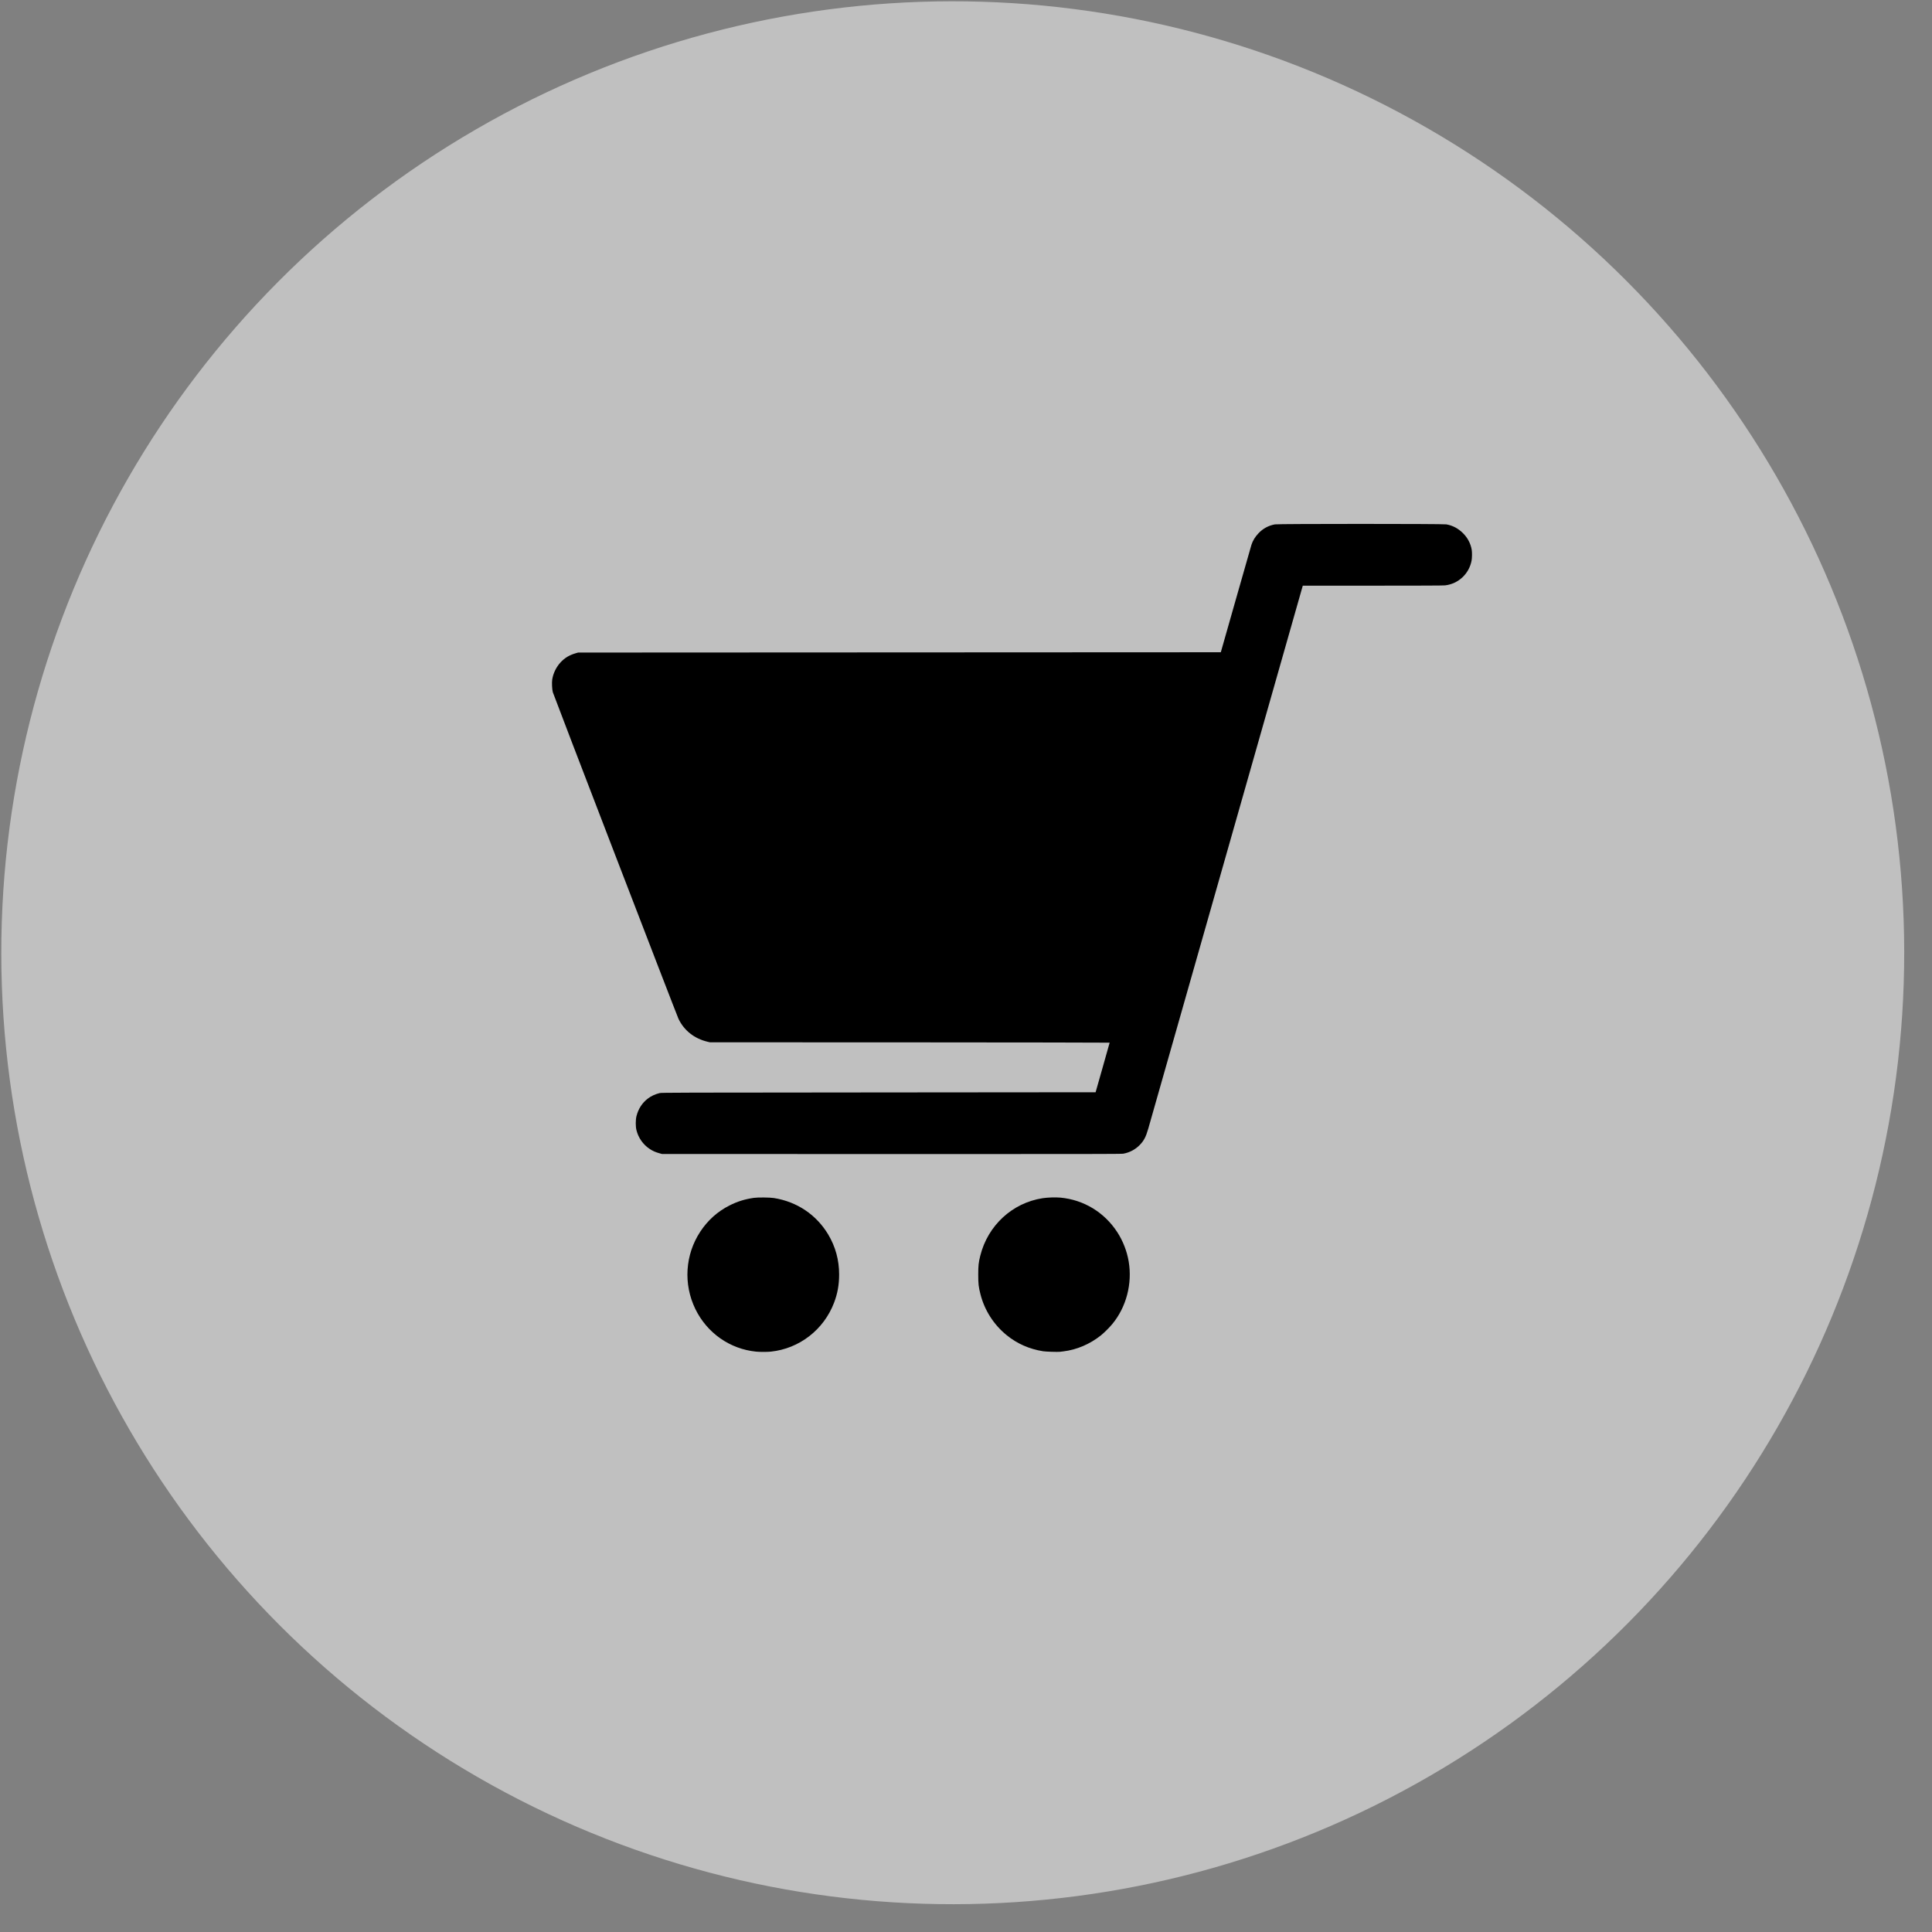 <svg width="63" height="63" viewBox="0 0 63 63" fill="none" xmlns="http://www.w3.org/2000/svg">
<rect x="0" y="0" width="63" height="63" fill="#808080" stroke="none"/>
<circle cx="31.068" cy="31.068" r="31.026" transform="rotate(-0.078 31.068 31.068)" fill="white" fill-opacity="0.5"/>
<path d="M34.566 44.08C34.584 44.077 34.635 44.072 34.679 44.066C35.109 44.014 35.535 43.833 35.893 43.55C35.996 43.469 36.175 43.291 36.271 43.175C36.728 42.621 36.927 41.861 36.805 41.135C36.748 40.797 36.616 40.459 36.43 40.175C36.01 39.531 35.341 39.125 34.581 39.053C34.425 39.038 34.159 39.047 33.997 39.072C33.01 39.224 32.211 39.962 31.965 40.949C31.91 41.172 31.899 41.27 31.899 41.565C31.899 41.866 31.91 41.962 31.971 42.202C32.104 42.726 32.405 43.197 32.827 43.539C33.167 43.816 33.562 43.99 34.011 44.062C34.106 44.077 34.488 44.089 34.566 44.08ZM25.135 44.075C26.064 43.978 26.861 43.362 27.198 42.479C27.311 42.182 27.363 41.893 27.363 41.56C27.363 41.088 27.244 40.653 27.008 40.257C26.621 39.61 25.988 39.185 25.234 39.066C25.099 39.045 24.71 39.042 24.58 39.061C24.282 39.105 24.047 39.178 23.79 39.308C23.402 39.502 23.079 39.792 22.835 40.163C22.34 40.915 22.279 41.872 22.675 42.686C23.056 43.467 23.799 43.989 24.654 44.075C24.771 44.087 25.022 44.087 25.135 44.075ZM36.631 37.62C36.836 37.582 37.018 37.486 37.162 37.34C37.301 37.198 37.364 37.078 37.443 36.806C37.473 36.7 38.619 32.673 39.99 27.856L42.482 19.098H44.757C46.309 19.098 47.061 19.095 47.122 19.088C47.555 19.039 47.906 18.711 47.986 18.281C48.003 18.193 48.005 18.006 47.99 17.923C47.955 17.721 47.854 17.53 47.702 17.382C47.545 17.228 47.371 17.137 47.165 17.099C47.053 17.079 41.688 17.079 41.574 17.099C41.365 17.137 41.183 17.235 41.038 17.389C40.927 17.506 40.851 17.631 40.808 17.765C40.799 17.794 40.57 18.594 40.3 19.543L39.809 21.269L29.33 21.274L18.851 21.279L18.778 21.3C18.565 21.362 18.416 21.451 18.28 21.598C18.137 21.753 18.039 21.954 18.007 22.159C17.992 22.26 18.002 22.478 18.026 22.57C18.05 22.661 22.066 33.099 22.124 33.221C22.305 33.601 22.638 33.865 23.065 33.968L23.15 33.988L29.667 33.99C33.252 33.992 36.184 33.996 36.184 34C36.184 34.004 36.081 34.37 35.955 34.812L35.726 35.617L28.648 35.623C22.1 35.627 21.565 35.629 21.508 35.644C21.356 35.683 21.23 35.742 21.121 35.826C20.94 35.965 20.814 36.16 20.755 36.394C20.724 36.516 20.723 36.729 20.754 36.853C20.815 37.1 20.968 37.32 21.179 37.461C21.278 37.528 21.369 37.569 21.498 37.605L21.588 37.63L29.072 37.632C35.527 37.633 36.566 37.632 36.631 37.62Z" fill="black"/>
</svg>
